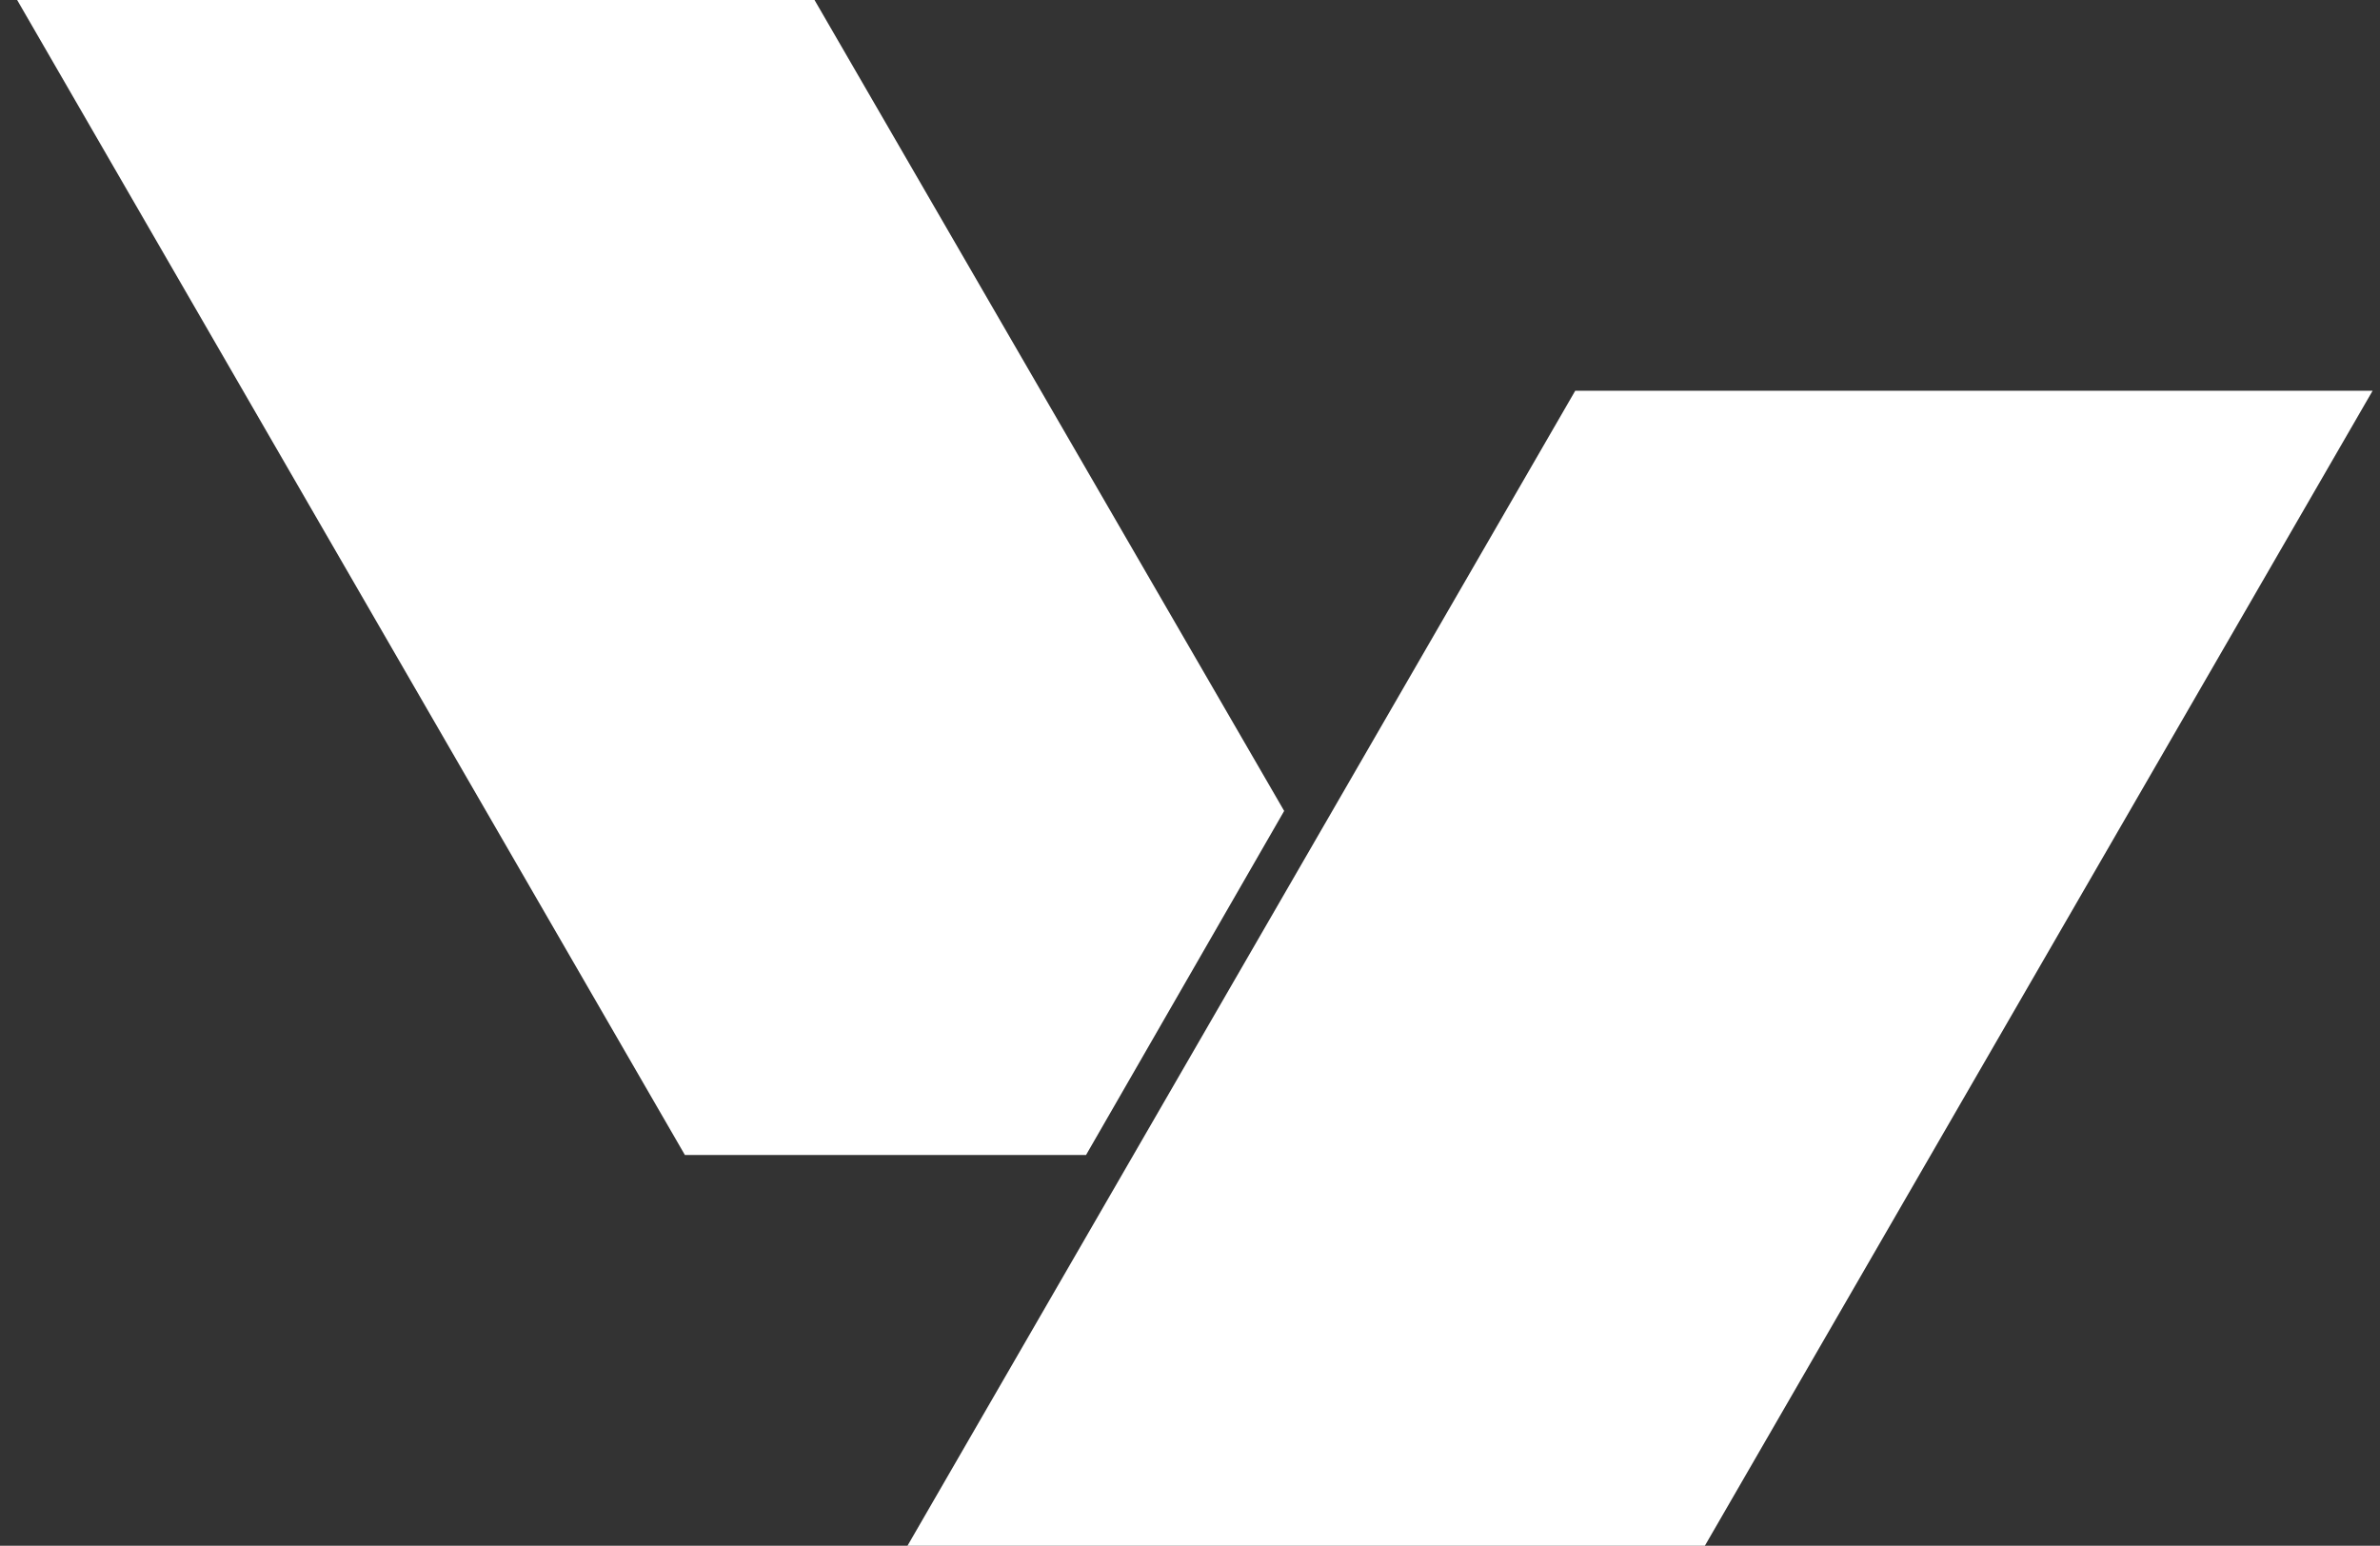 <svg width="97" height="63" viewBox="0 0 97 63" fill="none" xmlns="http://www.w3.org/2000/svg">
<rect x="0" y="0" width="97" height="63" fill="#333333" stroke="none"/>
<path d="M52.338 33.052L33.197 0H0.699L27.914 47.075H44.263L52.338 33.052Z" fill="white"/>
<path d="M96.699 15.926H64.201L36.986 63.001H69.484L96.699 15.926Z" fill="white"/>
</svg>

